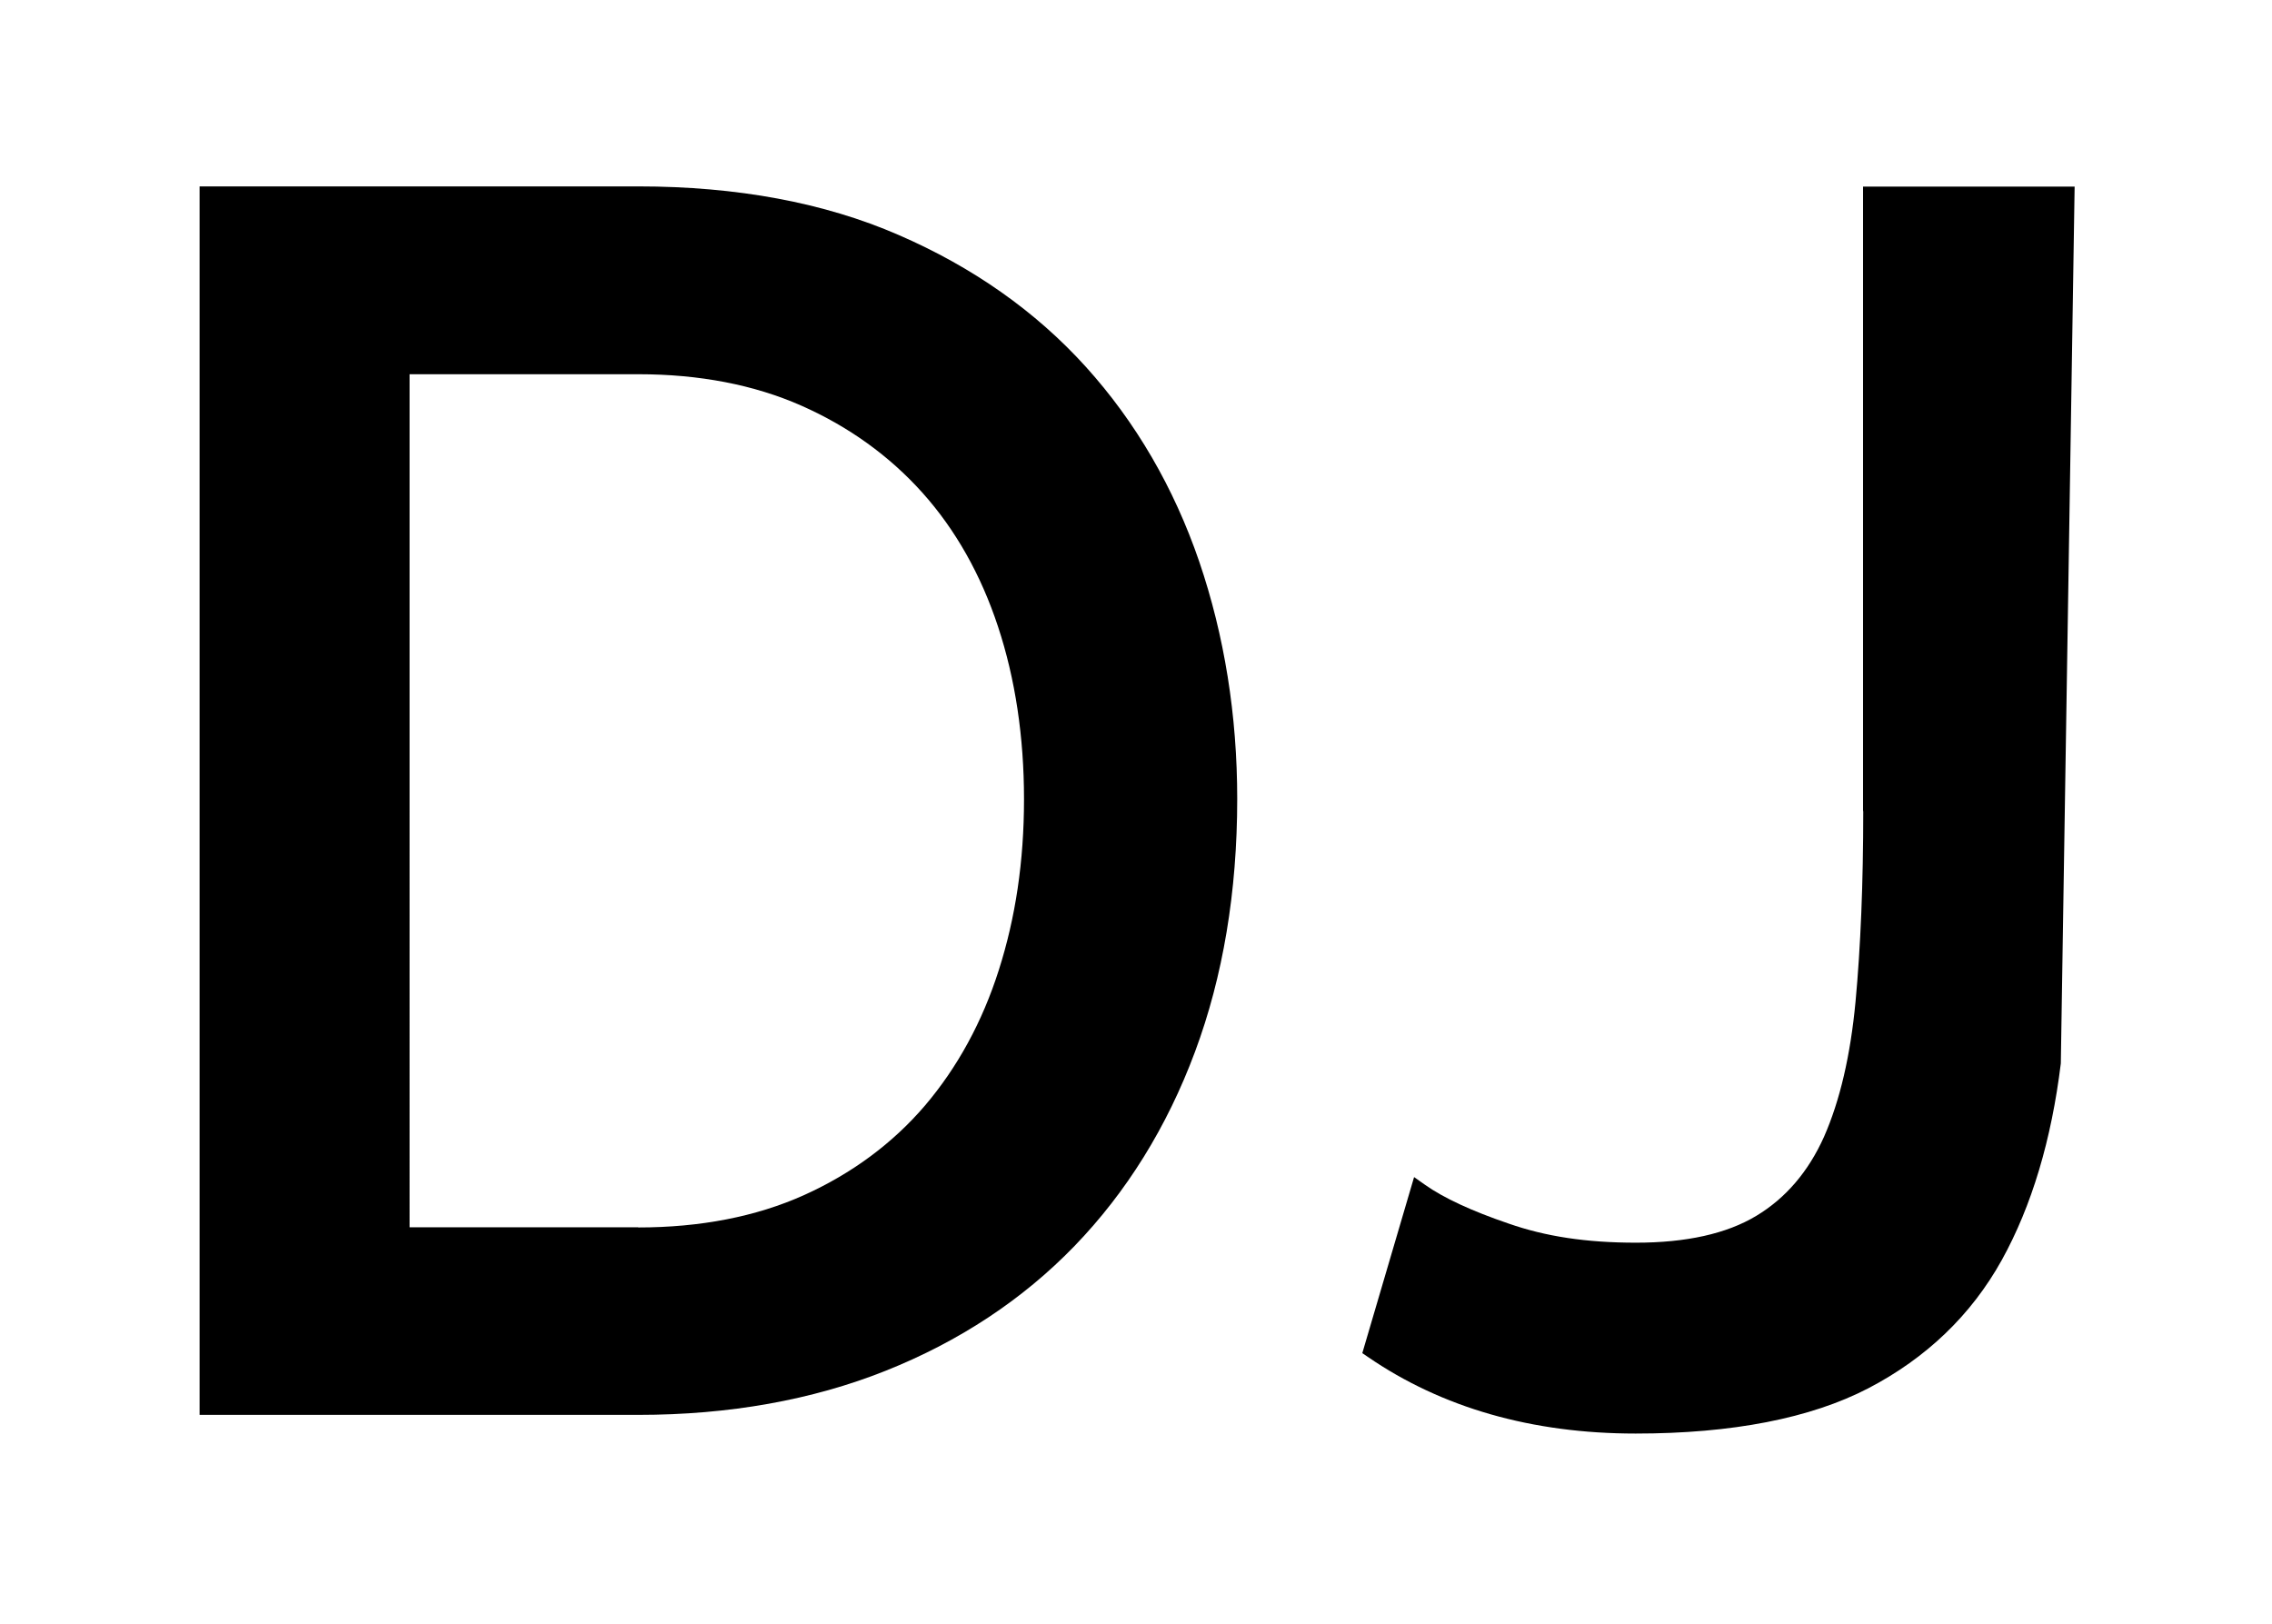 <?xml version="1.0" encoding="UTF-8"?>
<svg id="Laag_1" xmlns="http://www.w3.org/2000/svg" version="1.1" viewBox="0 0 111.89 80">
  <!-- Generator: Adobe Illustrator 29.1.0, SVG Export Plug-In . SVG Version: 2.1.0 Build 142)  -->
  <path d="M60.93,39.35c0-4.12-.63-8.05-1.87-11.69-1.25-3.65-3.13-6.88-5.59-9.6-2.47-2.73-5.57-4.91-9.22-6.49-3.65-1.59-7.96-2.39-12.81-2.39H9.83v60.5h21.61c4.46,0,8.56-.73,12.17-2.17,3.62-1.44,6.76-3.51,9.31-6.15,2.55-2.64,4.55-5.85,5.93-9.56,1.38-3.7,2.08-7.89,2.08-12.45ZM31.44,60.44h-11.27V18.43h11.27c3,0,5.7.52,8.03,1.55,2.33,1.03,4.34,2.48,5.96,4.29,1.63,1.82,2.88,4.04,3.72,6.59.85,2.57,1.28,5.43,1.28,8.5s-.42,5.84-1.24,8.41c-.81,2.55-2.04,4.8-3.64,6.68-1.6,1.87-3.61,3.35-5.96,4.41-2.36,1.06-5.11,1.59-8.16,1.59h0Z"/>
  <path d="M102.17,9.19h-10.42v30.75h.01c0,3.55-.13,6.71-.38,9.39-.25,2.65-.77,4.88-1.55,6.65-.77,1.72-1.89,3.03-3.34,3.9-1.46.88-3.45,1.32-5.92,1.32s-4.46-.31-6.27-.94c-1.82-.62-3.2-1.26-4.12-1.91l-.54-.38-2.55,8.67.28.19c3.64,2.5,8.08,3.77,13.18,3.77,4.75,0,8.61-.75,11.46-2.23,2.86-1.49,5.07-3.61,6.57-6.31,1.48-2.67,2.45-5.93,2.91-9.69"/>
</svg>
